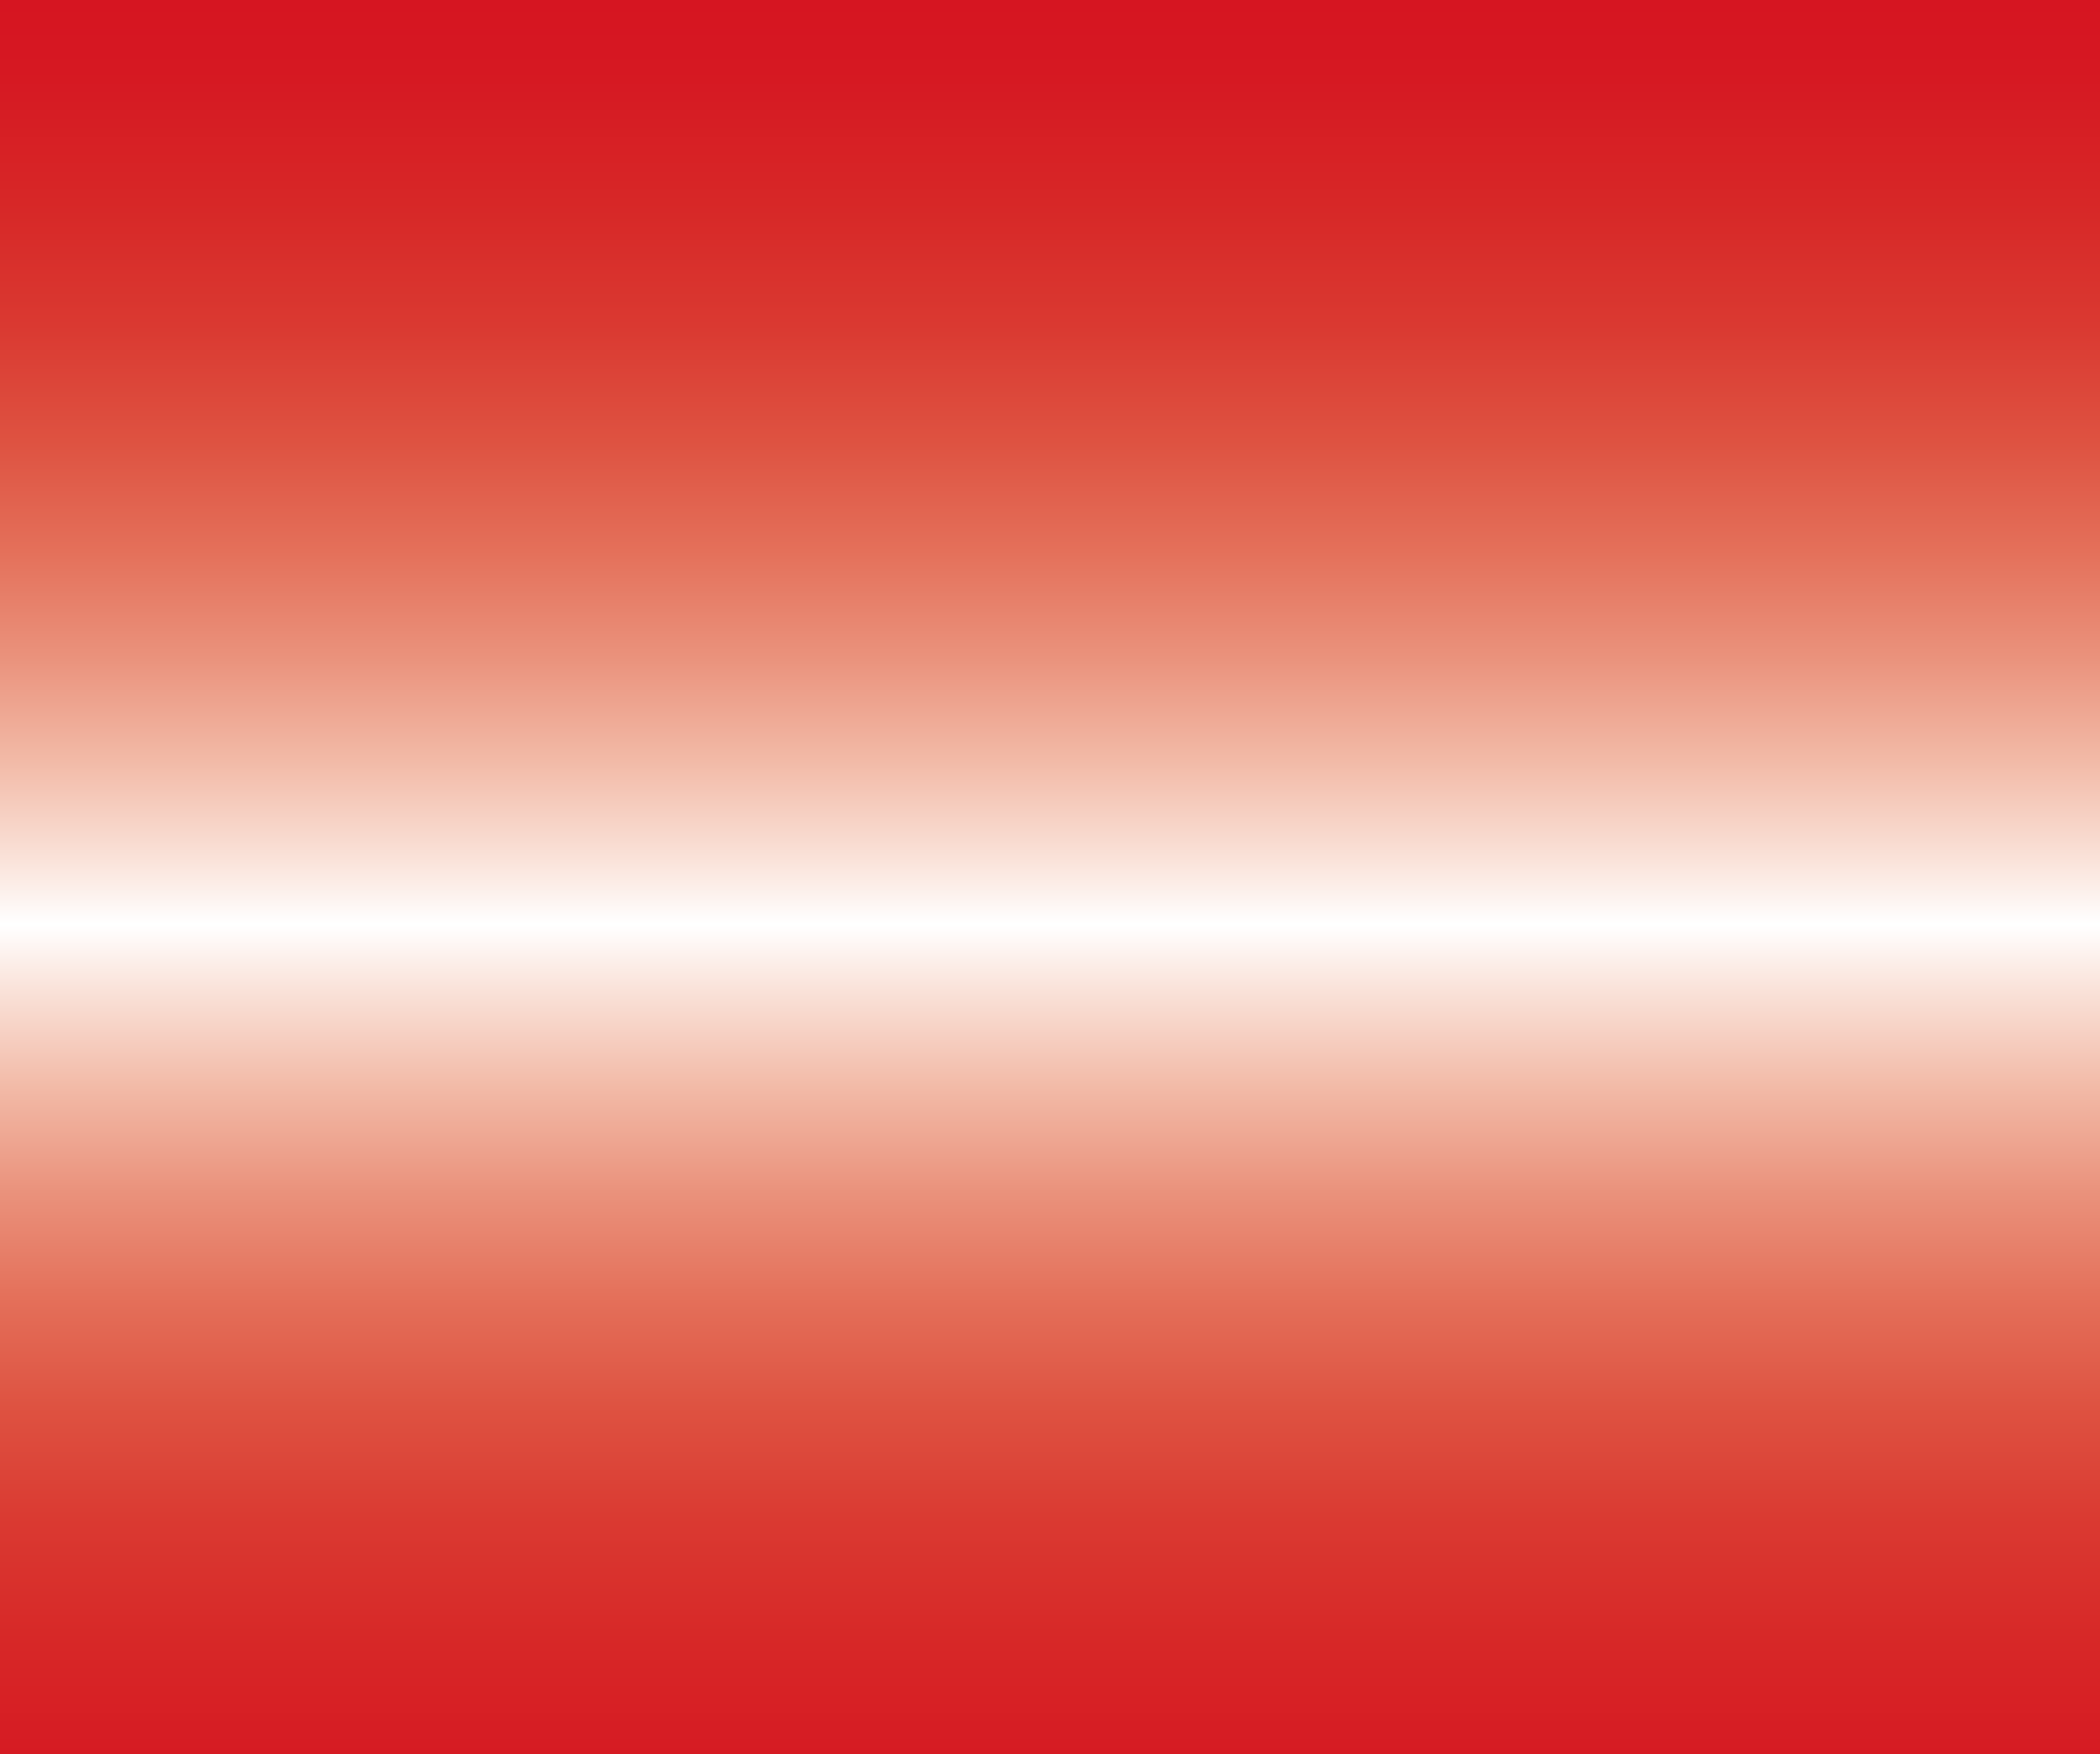 <?xml version="1.0" encoding="utf-8"?>
<!-- Generator: Adobe Illustrator 22.1.0, SVG Export Plug-In . SVG Version: 6.00 Build 0)  -->
<svg version="1.1" id="Calque_1" xmlns="http://www.w3.org/2000/svg" xmlns:xlink="http://www.w3.org/1999/xlink" x="0px" y="0px"
	 viewBox="0 0 8.5 7.1" style="enable-background:new 0 0 8.5 7.1;" xml:space="preserve">
<rect x="0" y="0" width="8.5" height="7.1" fill="#333333" stroke="none"/>
<style type="text/css">
	.st0{clip-path:url(#SVGID_2_);fill:url(#SVGID_3_);}
	.st1{clip-path:url(#SVGID_5_);fill:url(#SVGID_6_);}
	.st2{clip-path:url(#SVGID_8_);fill:url(#SVGID_9_);}
	.st3{clip-path:url(#SVGID_11_);fill:url(#SVGID_12_);}
	.st4{clip-path:url(#SVGID_14_);fill:url(#SVGID_15_);}
	.st5{clip-path:url(#SVGID_17_);fill:url(#SVGID_18_);}
	.st6{clip-path:url(#SVGID_20_);fill:url(#SVGID_21_);}
	.st7{clip-path:url(#SVGID_23_);fill:url(#SVGID_24_);}
	.st8{clip-path:url(#SVGID_26_);fill:url(#SVGID_27_);}
	.st9{clip-path:url(#SVGID_29_);fill:url(#SVGID_30_);}
	.st10{clip-path:url(#SVGID_32_);fill:url(#SVGID_33_);}
	.st11{clip-path:url(#SVGID_35_);fill:url(#SVGID_36_);}
</style>
<g>
	<defs>
		<rect id="SVGID_19_" x="0" width="8.5" height="7.1"/>
	</defs>
	<clipPath id="SVGID_2_">
		<use xlink:href="#SVGID_19_"  style="overflow:visible;"/>
	</clipPath>
	
		<linearGradient id="SVGID_3_" gradientUnits="userSpaceOnUse" x1="-354.373" y1="520.91" x2="-353.373" y2="520.91" gradientTransform="matrix(0 8.284 8.284 0 -4311.234 2935.233)">
		<stop  offset="0" style="stop-color:#D51120"/>
		<stop  offset="8.127572e-02" style="stop-color:#D61822"/>
		<stop  offset="0.146" style="stop-color:#D72727"/>
		<stop  offset="0.206" style="stop-color:#DA3931"/>
		<stop  offset="0.263" style="stop-color:#DE5241"/>
		<stop  offset="0.317" style="stop-color:#E4705A"/>
		<stop  offset="0.369" style="stop-color:#EA927C"/>
		<stop  offset="0.42" style="stop-color:#F2BAA7"/>
		<stop  offset="0.469" style="stop-color:#FAE3DA"/>
		<stop  offset="0.5" style="stop-color:#FFFFFF"/>
		<stop  offset="0.531" style="stop-color:#FAE3DA"/>
		<stop  offset="0.58" style="stop-color:#F2BAA7"/>
		<stop  offset="0.631" style="stop-color:#EA927C"/>
		<stop  offset="0.683" style="stop-color:#E4705A"/>
		<stop  offset="0.737" style="stop-color:#DE5241"/>
		<stop  offset="0.794" style="stop-color:#DA3931"/>
		<stop  offset="0.854" style="stop-color:#D72727"/>
		<stop  offset="0.919" style="stop-color:#D61822"/>
		<stop  offset="1" style="stop-color:#D51120"/>
	</linearGradient>
	<rect class="st0" width="8.5" height="7.1"/>
</g>
</svg>
